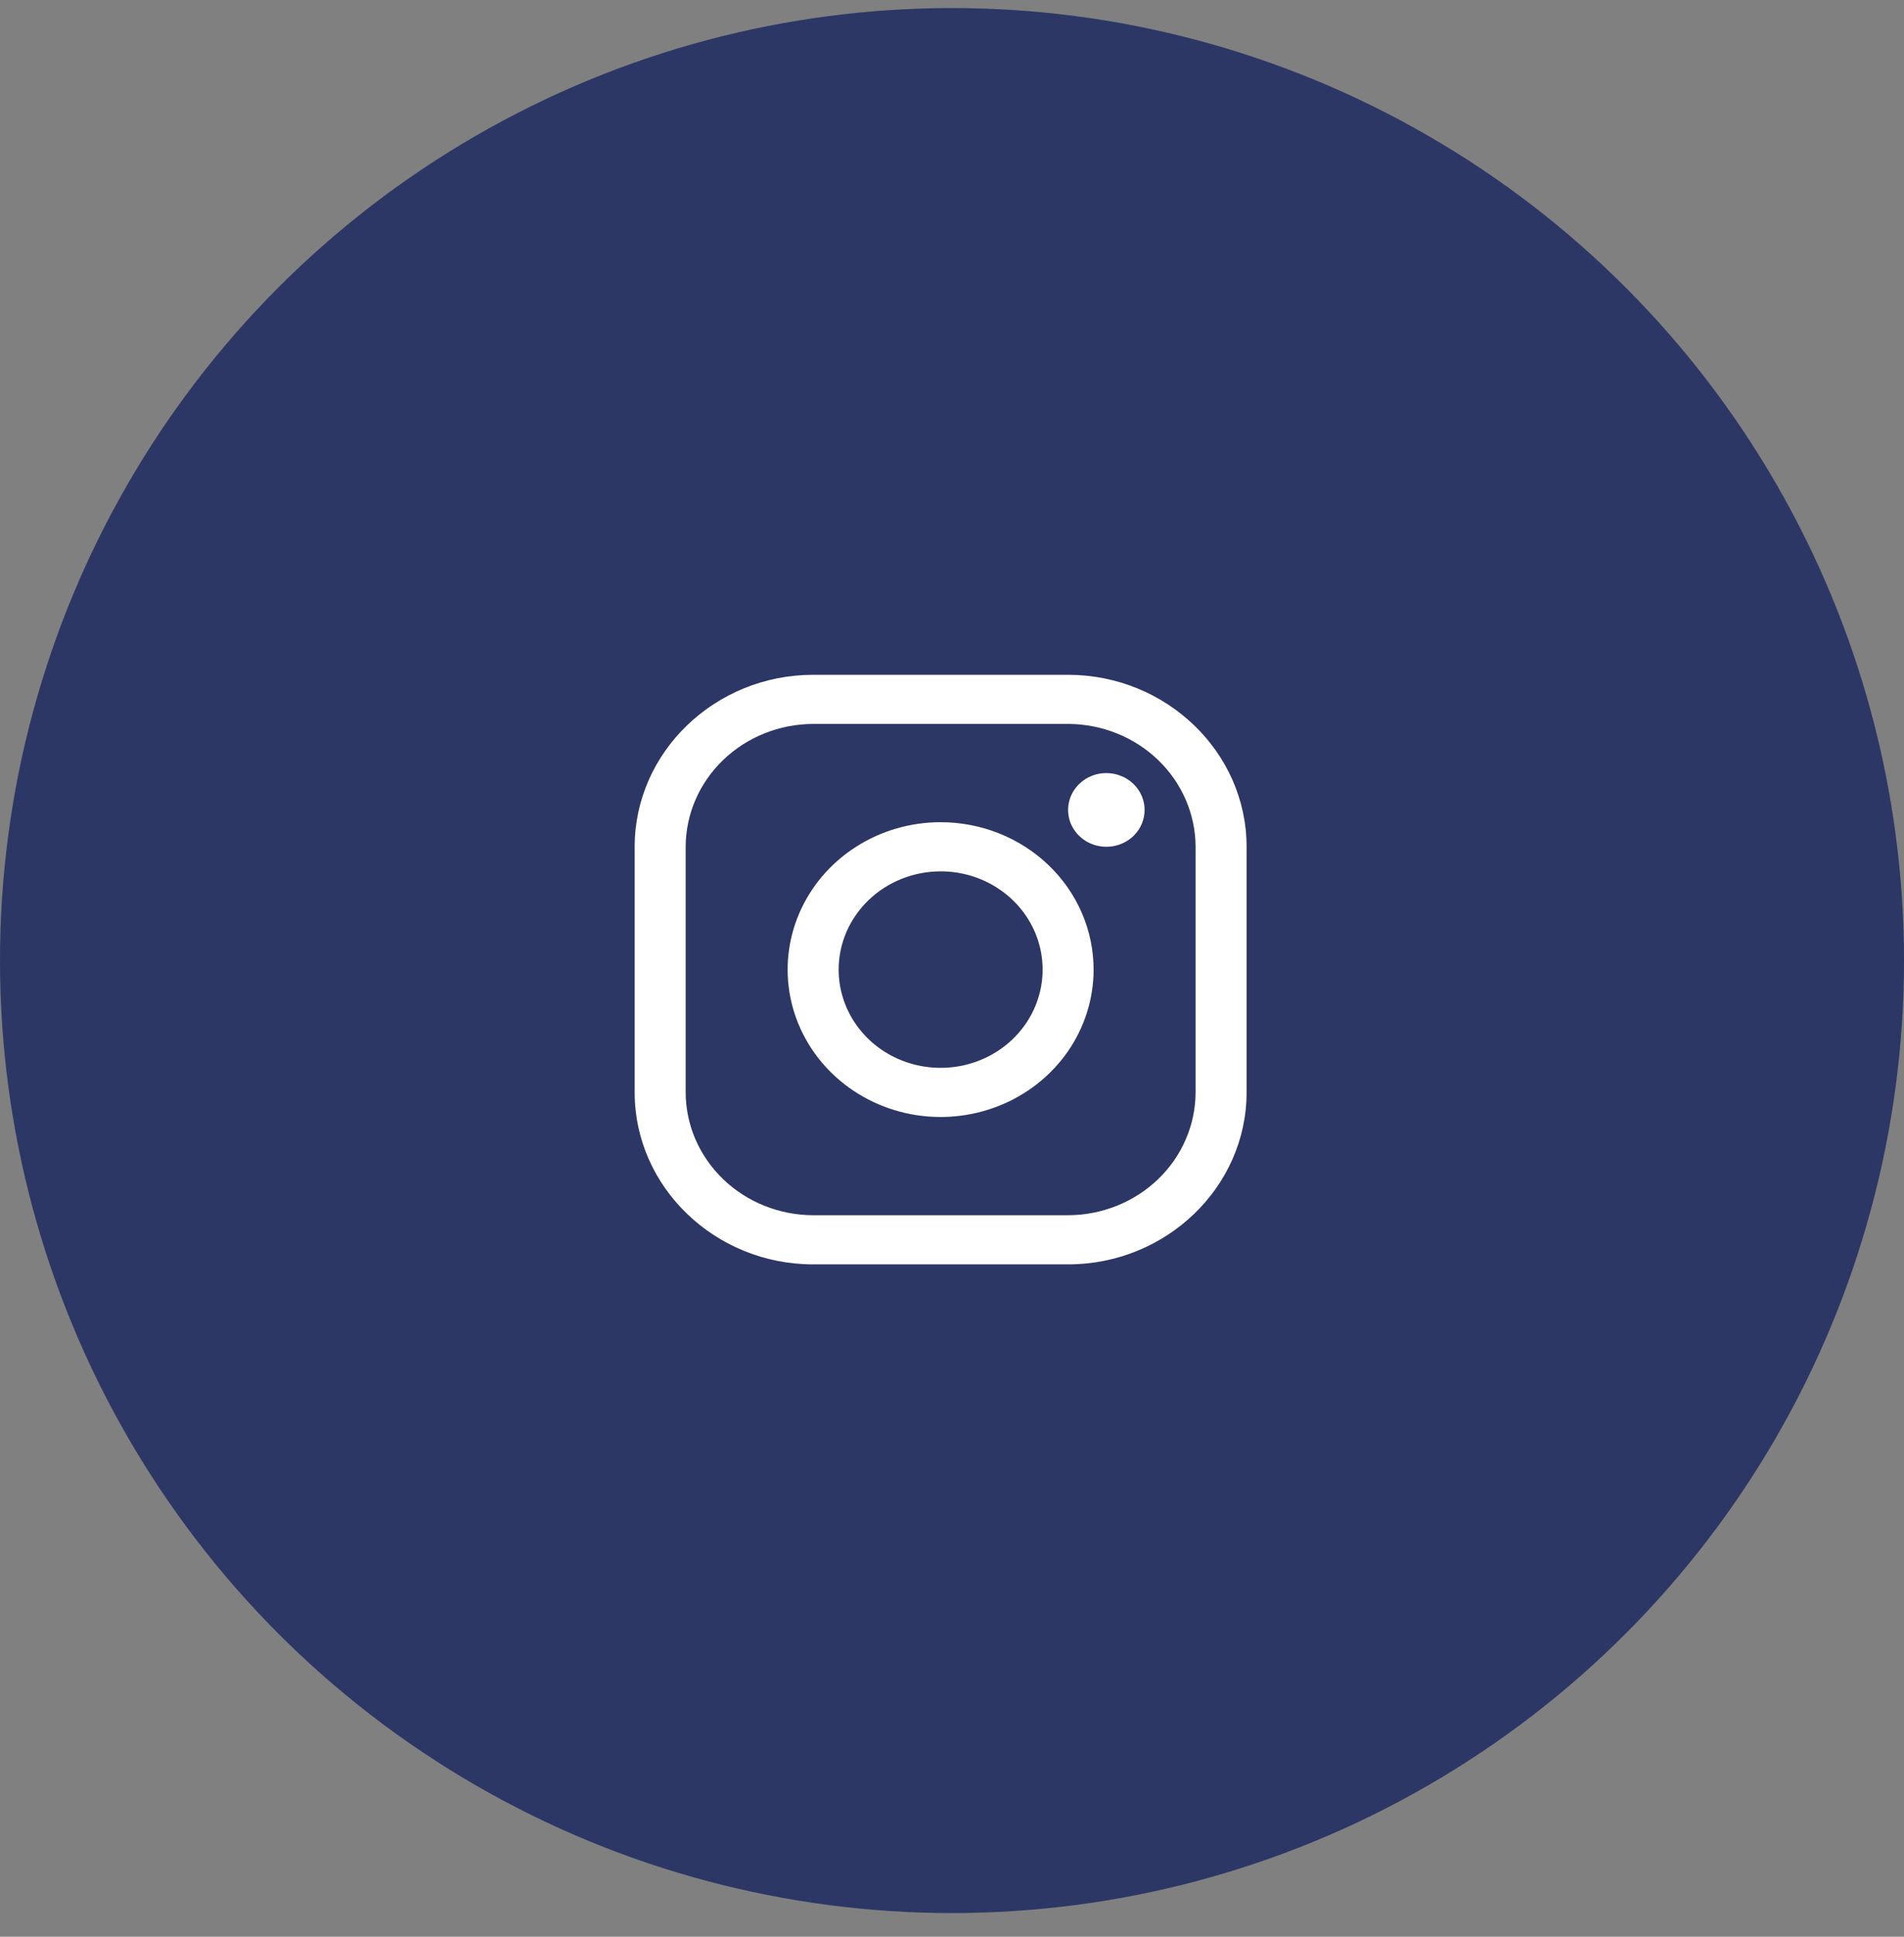 <svg width="60" height="61" viewBox="0 0 60 61" fill="none" xmlns="http://www.w3.org/2000/svg">
<rect x="0" y="0" width="60" height="61" fill="#808080" stroke="none"/>
<circle cx="30" cy="30.254" r="30" fill="#2C3765"/>
<path d="M33.658 22.801C34.723 22.804 35.743 23.213 36.496 23.938C37.249 24.663 37.673 25.645 37.676 26.67V34.407C37.673 35.432 37.249 36.414 36.496 37.139C35.743 37.864 34.723 38.272 33.658 38.275H25.624C24.56 38.272 23.54 37.864 22.787 37.139C22.034 36.414 21.61 35.432 21.607 34.407V26.67C21.61 25.645 22.034 24.663 22.787 23.938C23.54 23.213 24.56 22.804 25.624 22.801H33.658ZM33.658 21.254H25.624C22.531 21.254 20 23.691 20 26.67V34.407C20 37.385 22.531 39.823 25.624 39.823H33.658C36.752 39.823 39.283 37.385 39.283 34.407V26.67C39.283 23.691 36.752 21.254 33.658 21.254Z" fill="white"/>
<path d="M34.864 26.67C34.625 26.67 34.392 26.602 34.194 26.475C33.996 26.347 33.842 26.166 33.75 25.954C33.659 25.742 33.635 25.508 33.682 25.283C33.728 25.058 33.843 24.851 34.012 24.689C34.18 24.527 34.395 24.416 34.629 24.371C34.862 24.327 35.105 24.35 35.325 24.438C35.545 24.525 35.733 24.674 35.866 24.865C35.998 25.056 36.069 25.28 36.069 25.51C36.069 25.662 36.038 25.813 35.978 25.954C35.917 26.095 35.829 26.223 35.717 26.331C35.605 26.439 35.472 26.524 35.325 26.582C35.179 26.641 35.022 26.671 34.864 26.67ZM29.642 27.444C30.277 27.444 30.899 27.625 31.427 27.965C31.956 28.305 32.368 28.789 32.611 29.354C32.854 29.92 32.918 30.542 32.794 31.142C32.67 31.743 32.364 32.294 31.914 32.727C31.465 33.16 30.892 33.455 30.268 33.574C29.645 33.693 28.999 33.632 28.412 33.398C27.824 33.164 27.322 32.767 26.969 32.258C26.616 31.749 26.428 31.151 26.428 30.538C26.428 29.718 26.767 28.931 27.37 28.351C27.972 27.771 28.789 27.445 29.642 27.444ZM29.642 25.896C28.688 25.896 27.756 26.169 26.963 26.679C26.171 27.189 25.553 27.914 25.188 28.762C24.823 29.61 24.727 30.544 24.913 31.444C25.099 32.345 25.559 33.172 26.233 33.821C26.907 34.47 27.766 34.912 28.701 35.092C29.636 35.271 30.605 35.179 31.486 34.827C32.367 34.476 33.12 33.881 33.65 33.118C34.179 32.354 34.462 31.457 34.462 30.538C34.462 29.307 33.954 28.127 33.05 27.256C32.146 26.386 30.92 25.896 29.642 25.896Z" fill="white"/>
</svg>

